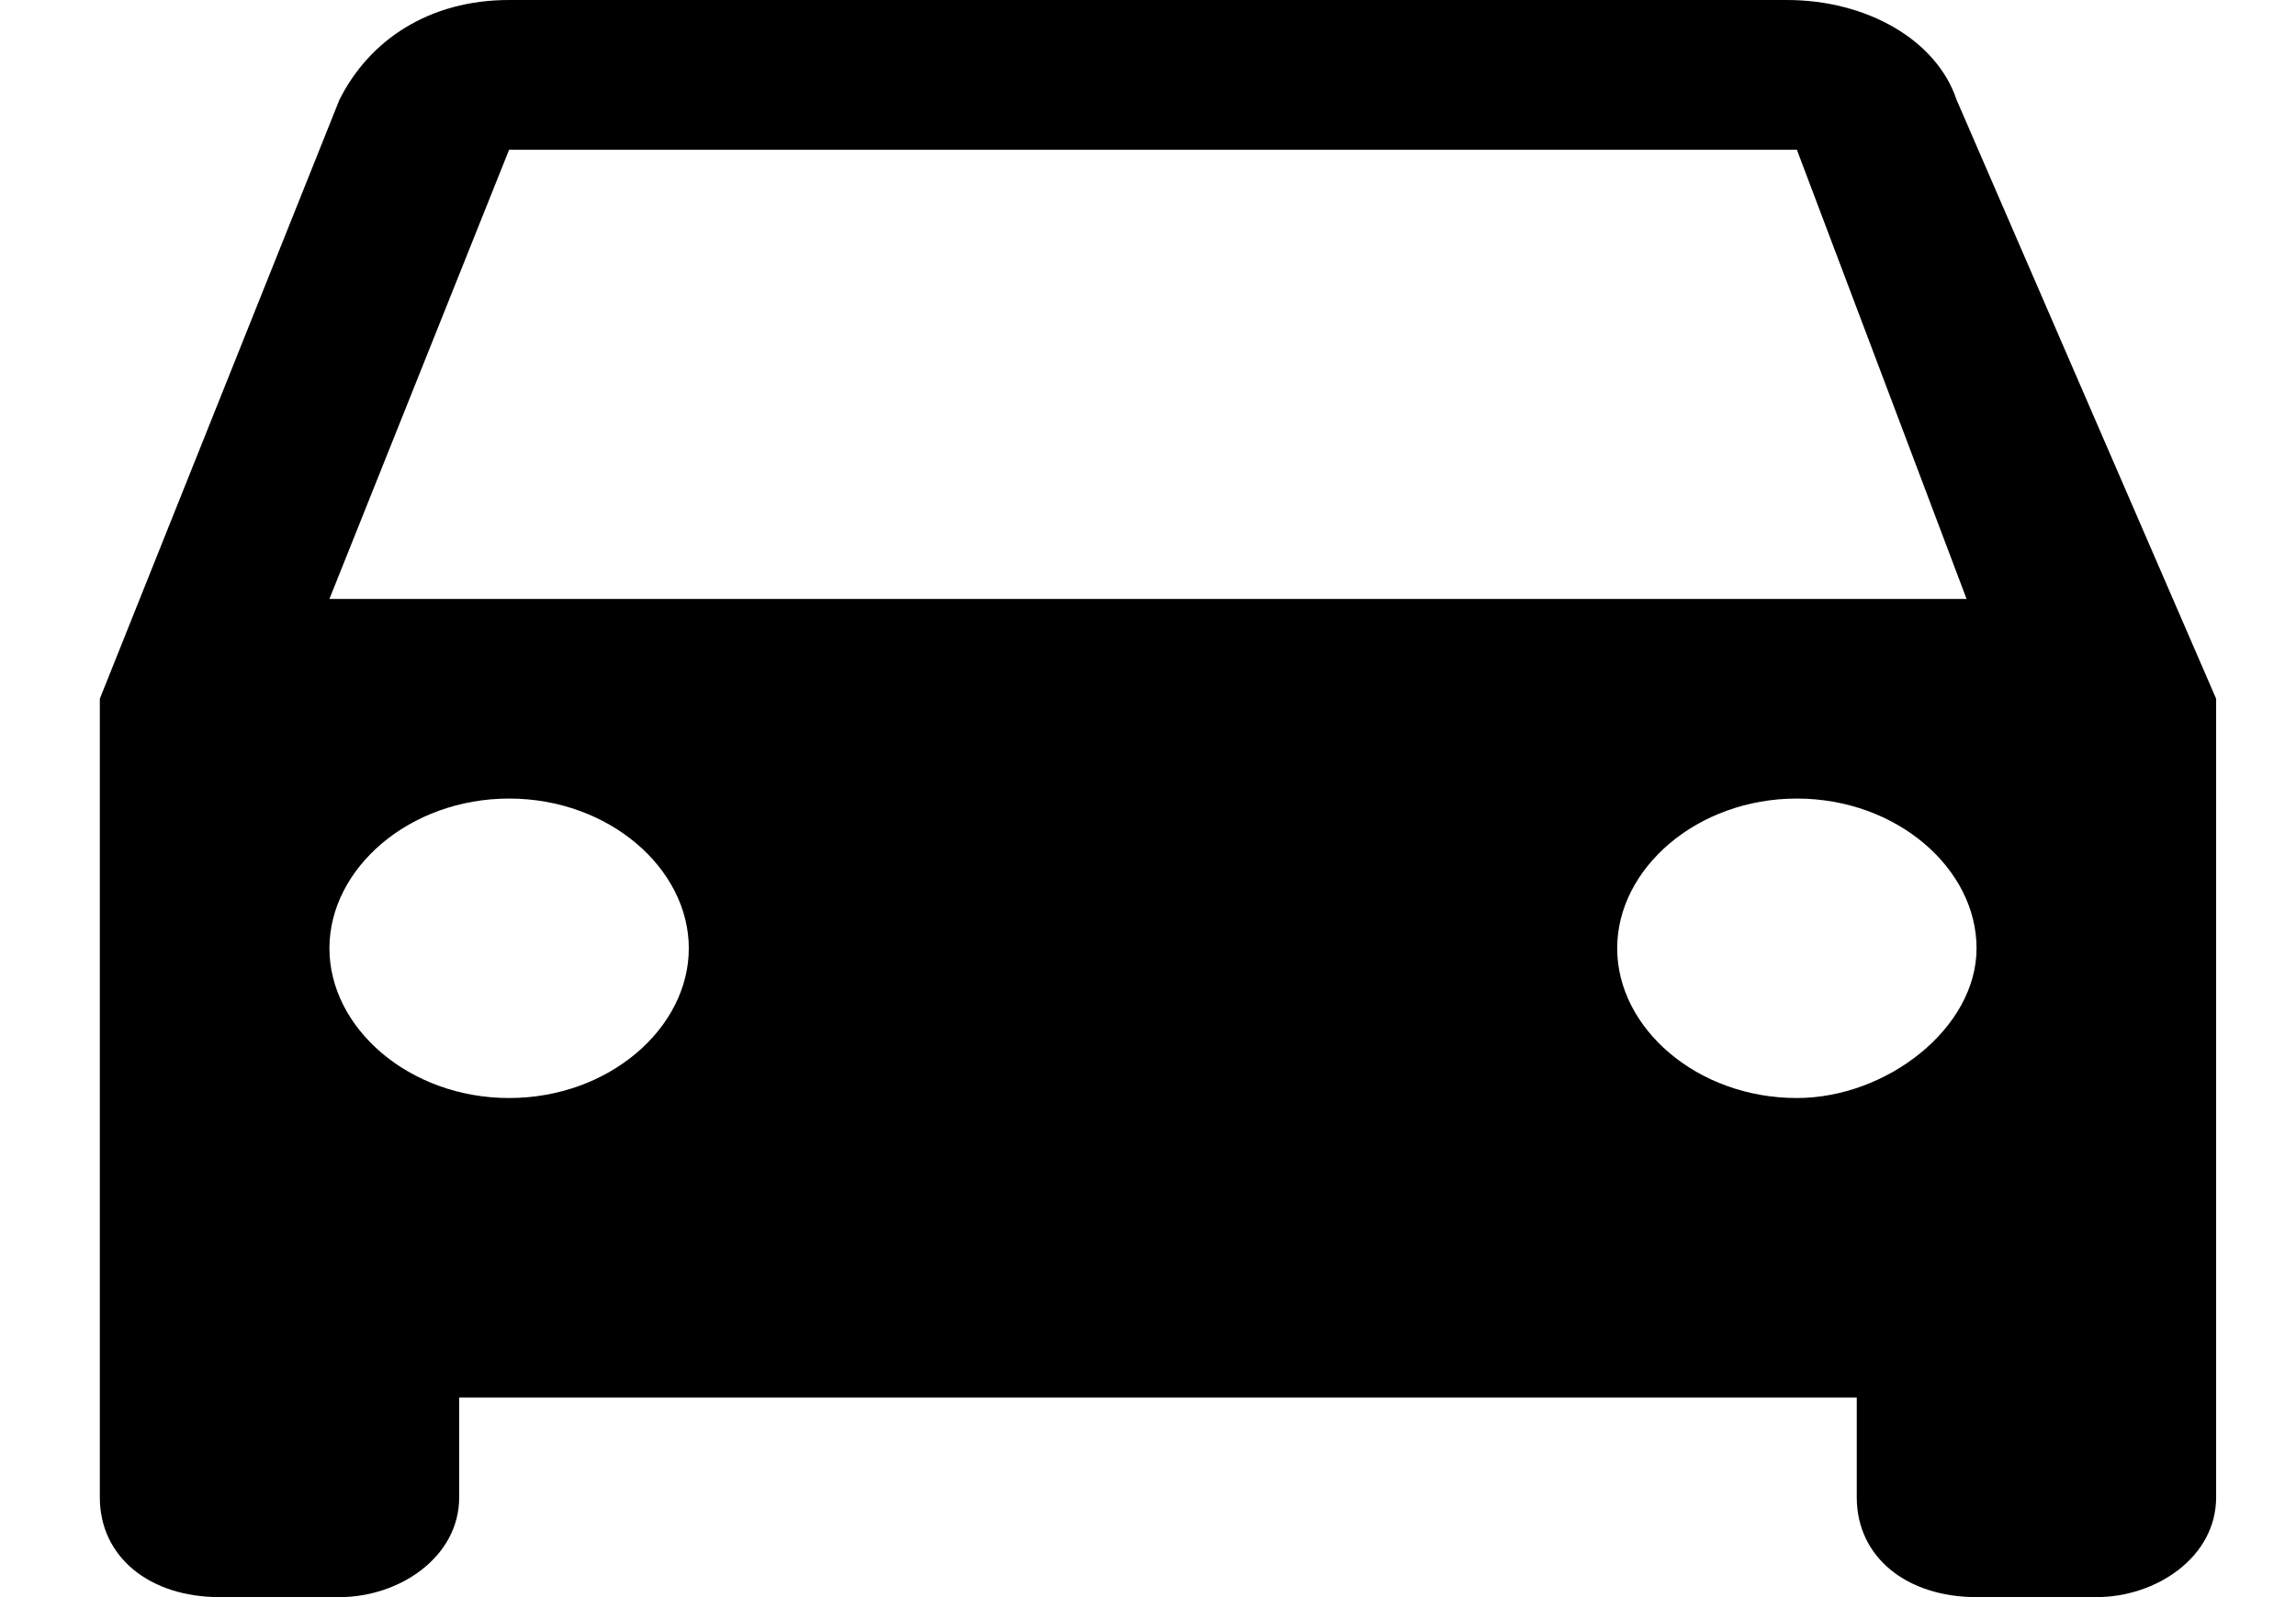 <?xml version="1.0" encoding="utf-8"?>
<!-- Generator: Adobe Illustrator 25.0.1, SVG Export Plug-In . SVG Version: 6.00 Build 0)  -->
<svg version="1.1" id="Layer_1" xmlns="http://www.w3.org/2000/svg" xmlns:xlink="http://www.w3.org/1999/xlink" x="0px" y="0px"
	 viewBox="0 0 23 16" style="enable-background:new 0 0 23 16;" xml:space="preserve">
<path d="M19.6,1c-0.2-0.6-0.9-1-1.7-1H5.1C4.3,0,3.7,0.4,3.4,1L1,7v8c0,0.6,0.5,1,1.2,1h1.2c0.6,0,1.2-0.4,1.2-1v-1h14v1
	c0,0.6,0.5,1,1.2,1h1.2c0.6,0,1.2-0.4,1.2-1V7L19.6,1z M5.1,11c-1,0-1.8-0.7-1.8-1.5S4.1,8,5.1,8c1,0,1.8,0.7,1.8,1.5S6.1,11,5.1,11
	z M18,11c-1,0-1.8-0.7-1.8-1.5S17,8,18,8c1,0,1.8,0.7,1.8,1.5S18.9,11,18,11z M3.3,6l1.8-4.5H18L19.7,6H3.3z"/>
</svg>
